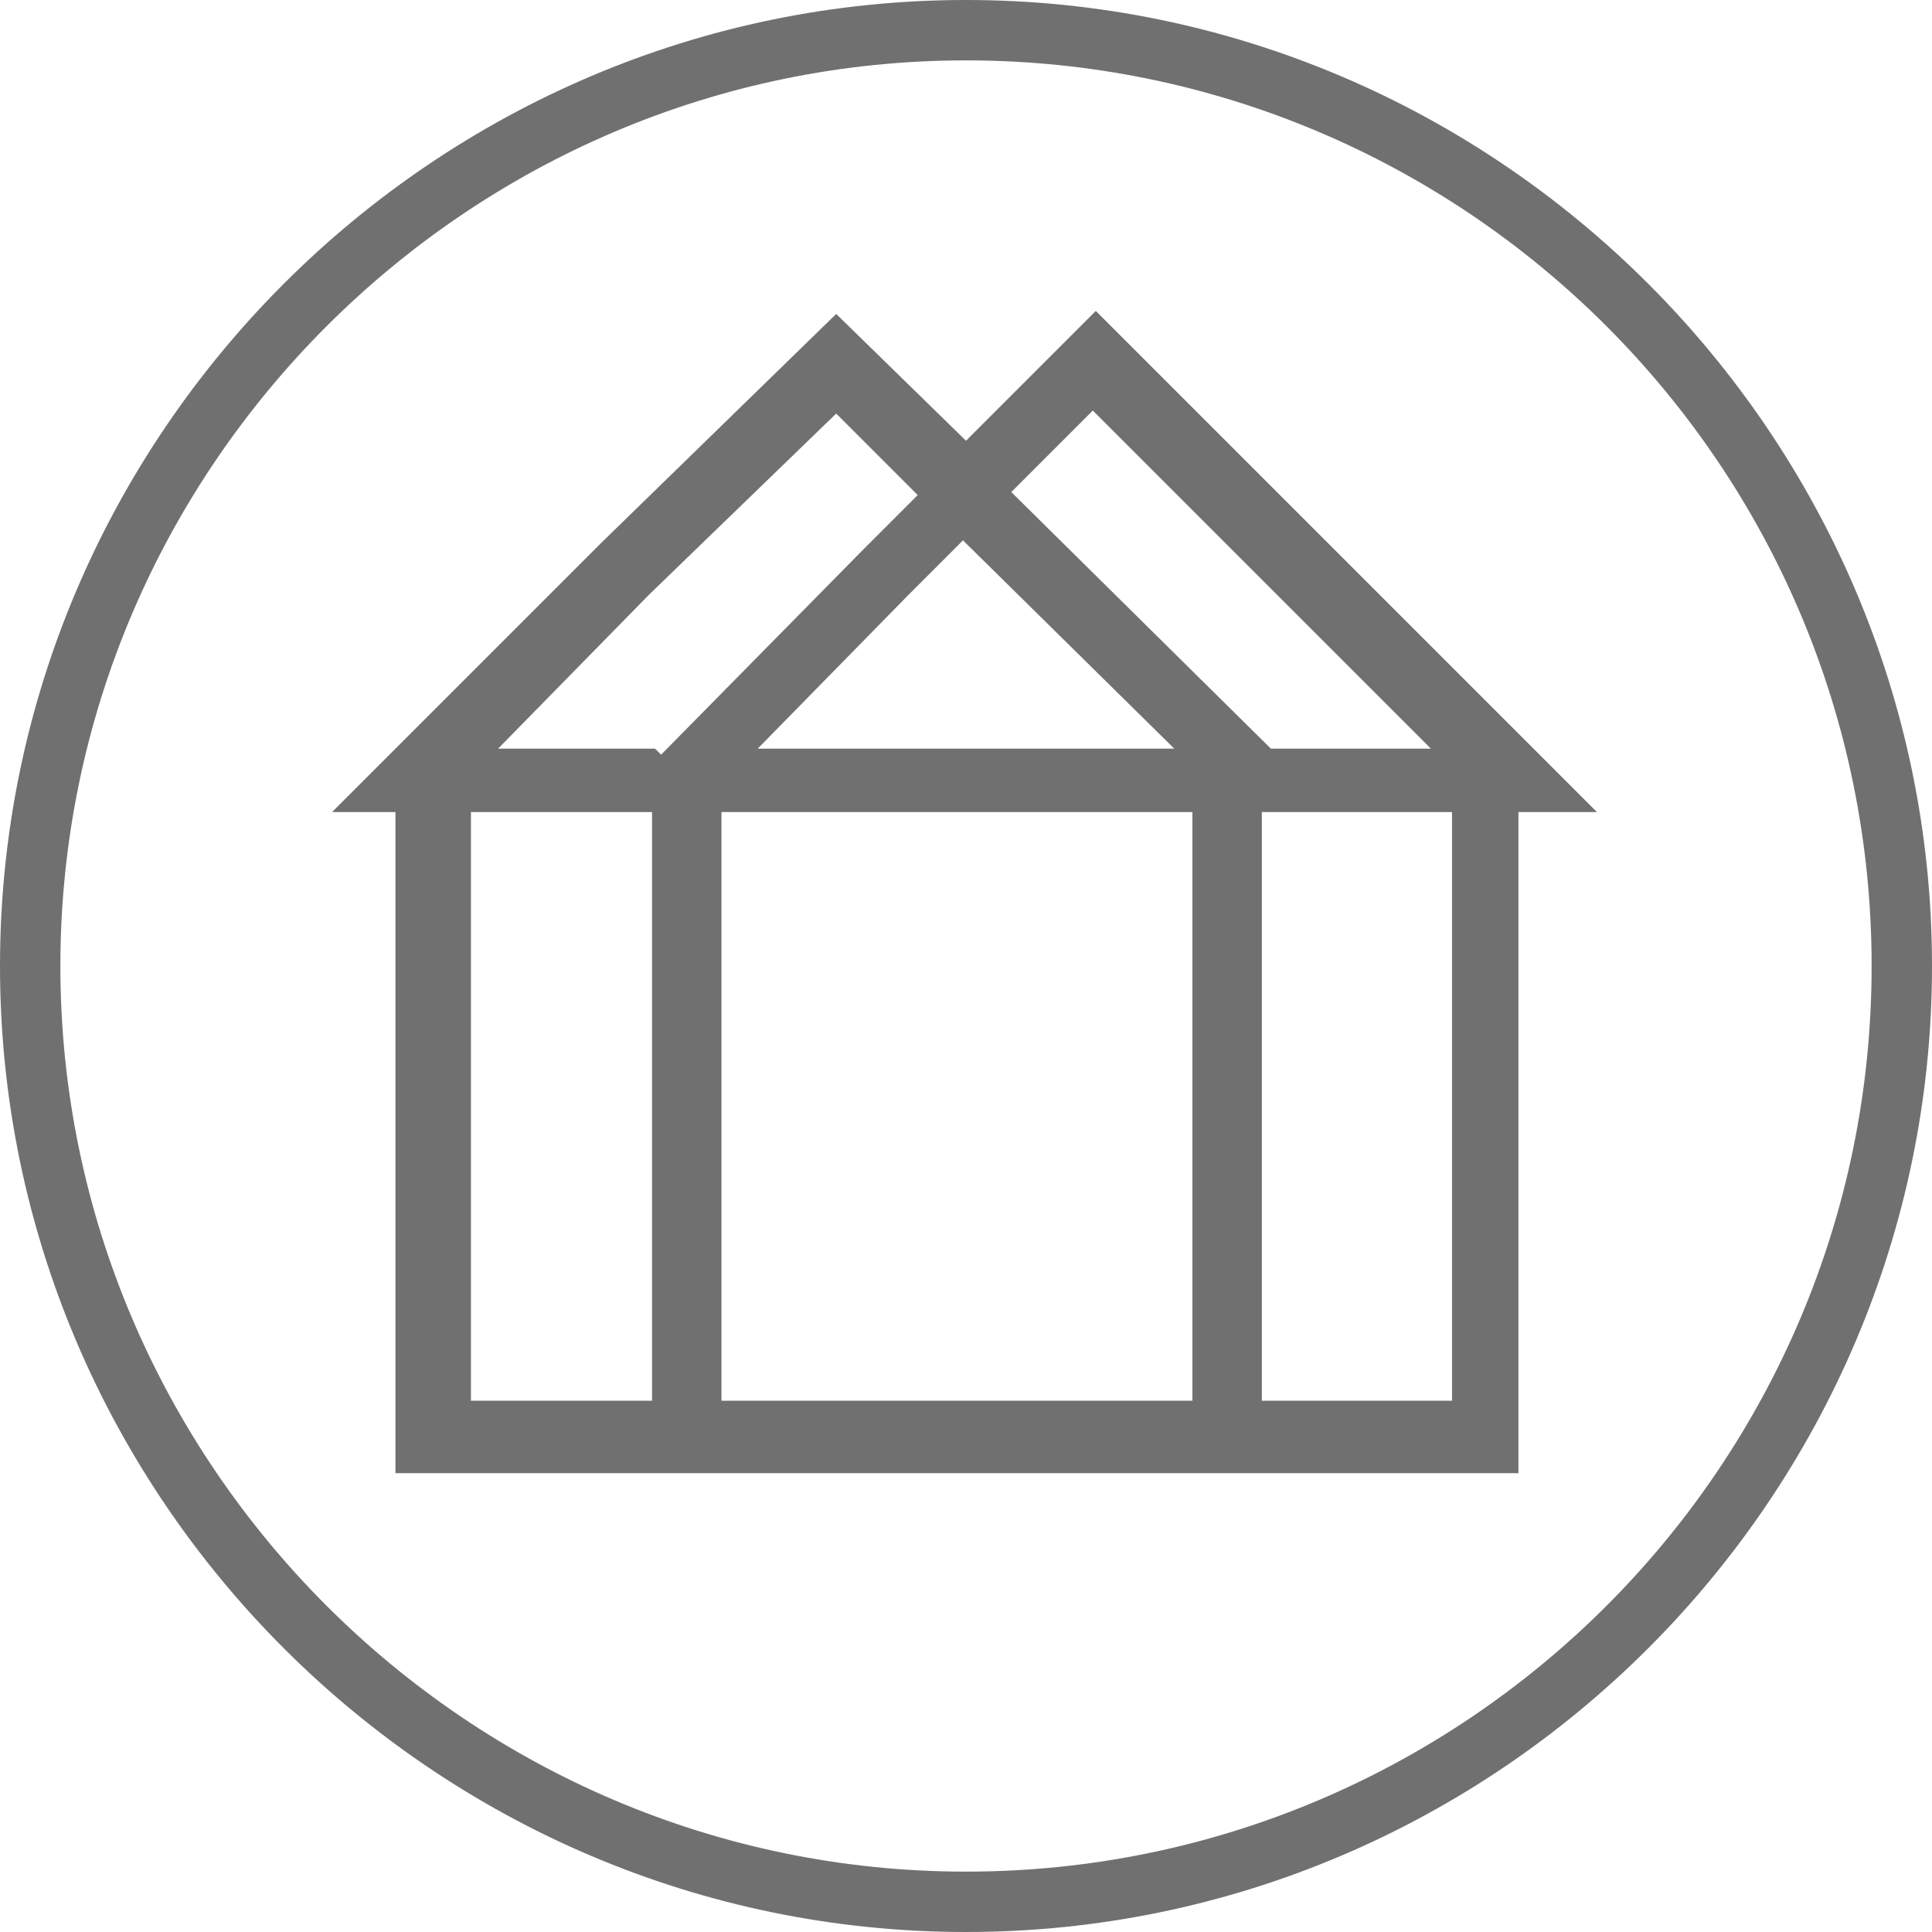 <svg xmlns="http://www.w3.org/2000/svg" viewBox="0 0 64 64">
  <g fill="#707070">
    <path d="M32 62C15.5 62 2 48.5 2 32S15.5 2 32 2s30 13.4 30 30-13.5 30-30 30m0-62C14.4 0 0 14.4 0 32s14.4 32 32 32 32-14.4 32-32S49.6 0 32 0"/>
    <path d="M42.1 24.8l-8.6-8.5 2.7-2.7 11.2 11.2h-5.3zm6 21.6h-6.3V26.9h6.3v19.5zm-8.6 0H23.9V26.9h15.6v19.5zM21.7 24.8h-5.2l5-5.1 6.2-6 2.7 2.7-1.8 1.8-6.7 6.8-.2-.2zm-.1 21.6h-6V26.9h6v19.5zm17.3-21.6H25.1l5-5.1 1.8-1.8 7 6.9zM32 14.6l-4.3-4.2-7.8 7.6-8.9 8.9h2.1v21.9h37.2V26.9h2.6L36.3 10.3 32 14.6z"/>
  </g>
</svg>
